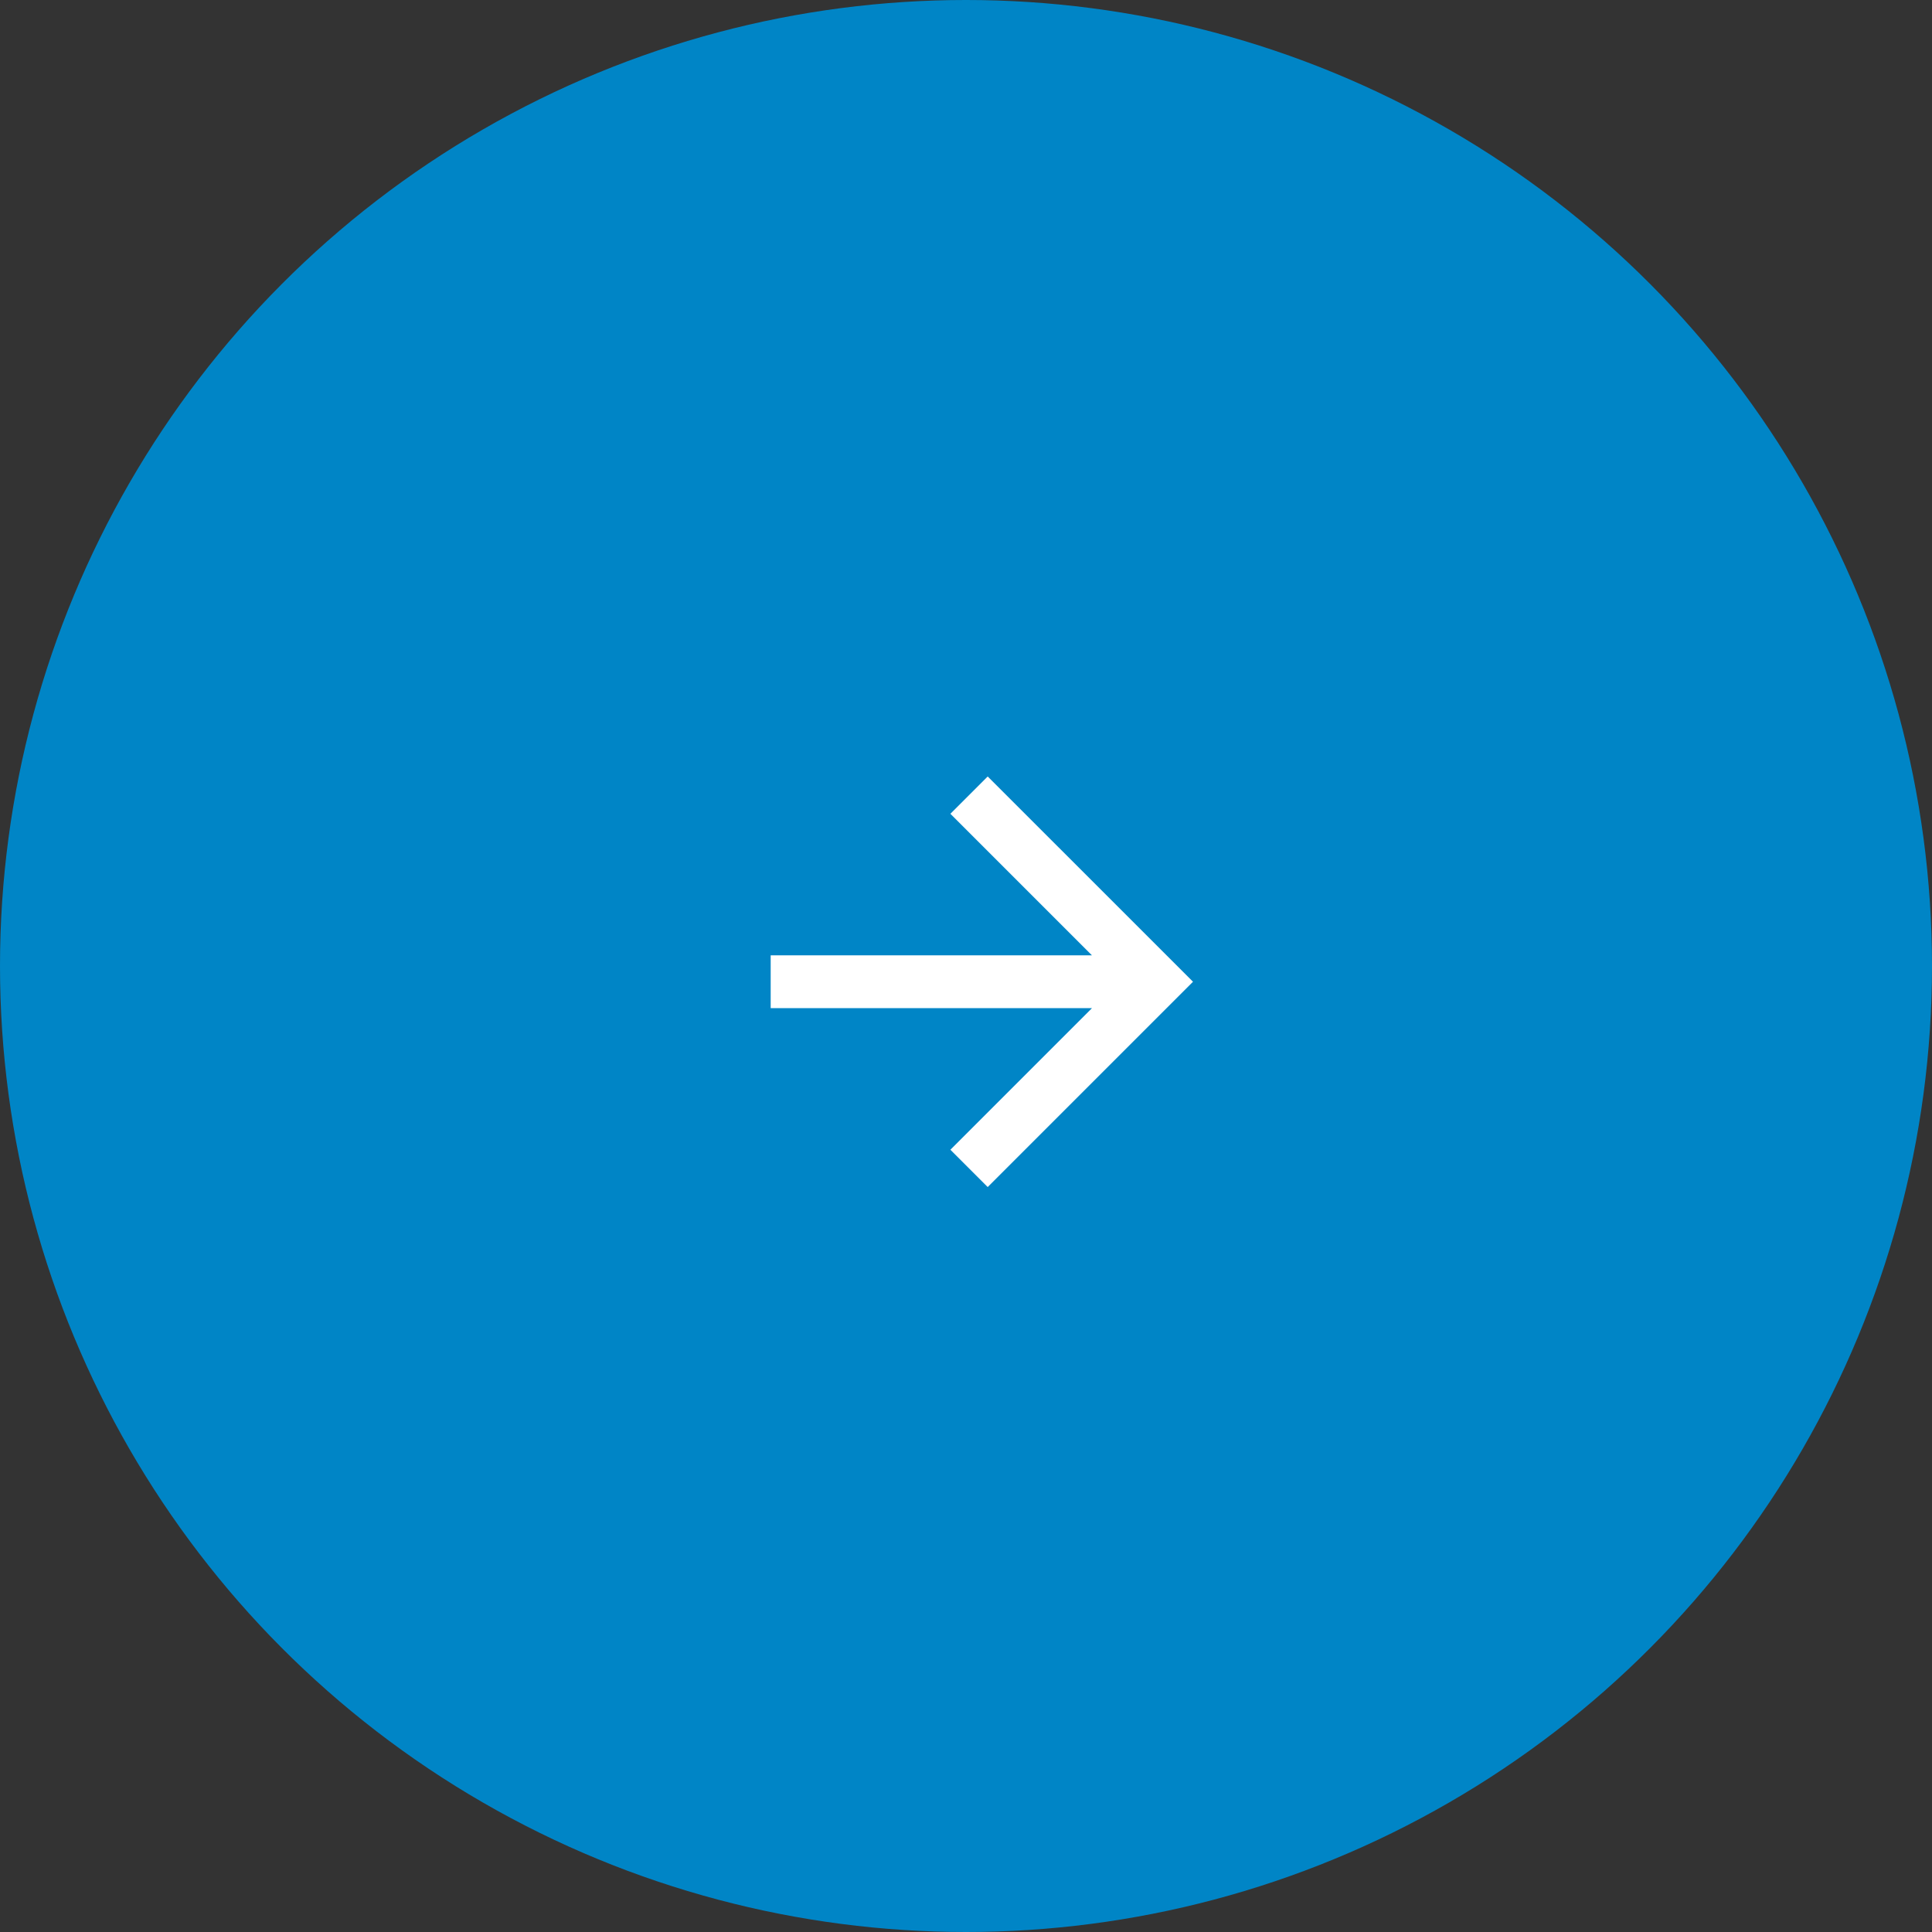 <svg width="61" height="61" fill="none" xmlns="http://www.w3.org/2000/svg"><rect width="100%" height="100%" fill="#333333" stroke="none"/><circle cx="30.5" cy="30.5" r="30.5" fill="#0085C6"/><g clip-path="url('#clip0_77_954')"><path d="m34.477 30.164-4.47-4.47 1.178-1.178 6.482 6.481-6.482 6.482-1.178-1.178 4.47-4.47H24.333v-1.667h10.144Z" fill="#fff"/></g><defs><clipPath id="clip0_77_954"><path fill="#fff" transform="translate(21 21)" d="M0 0h20v20H0z"/></clipPath></defs></svg>